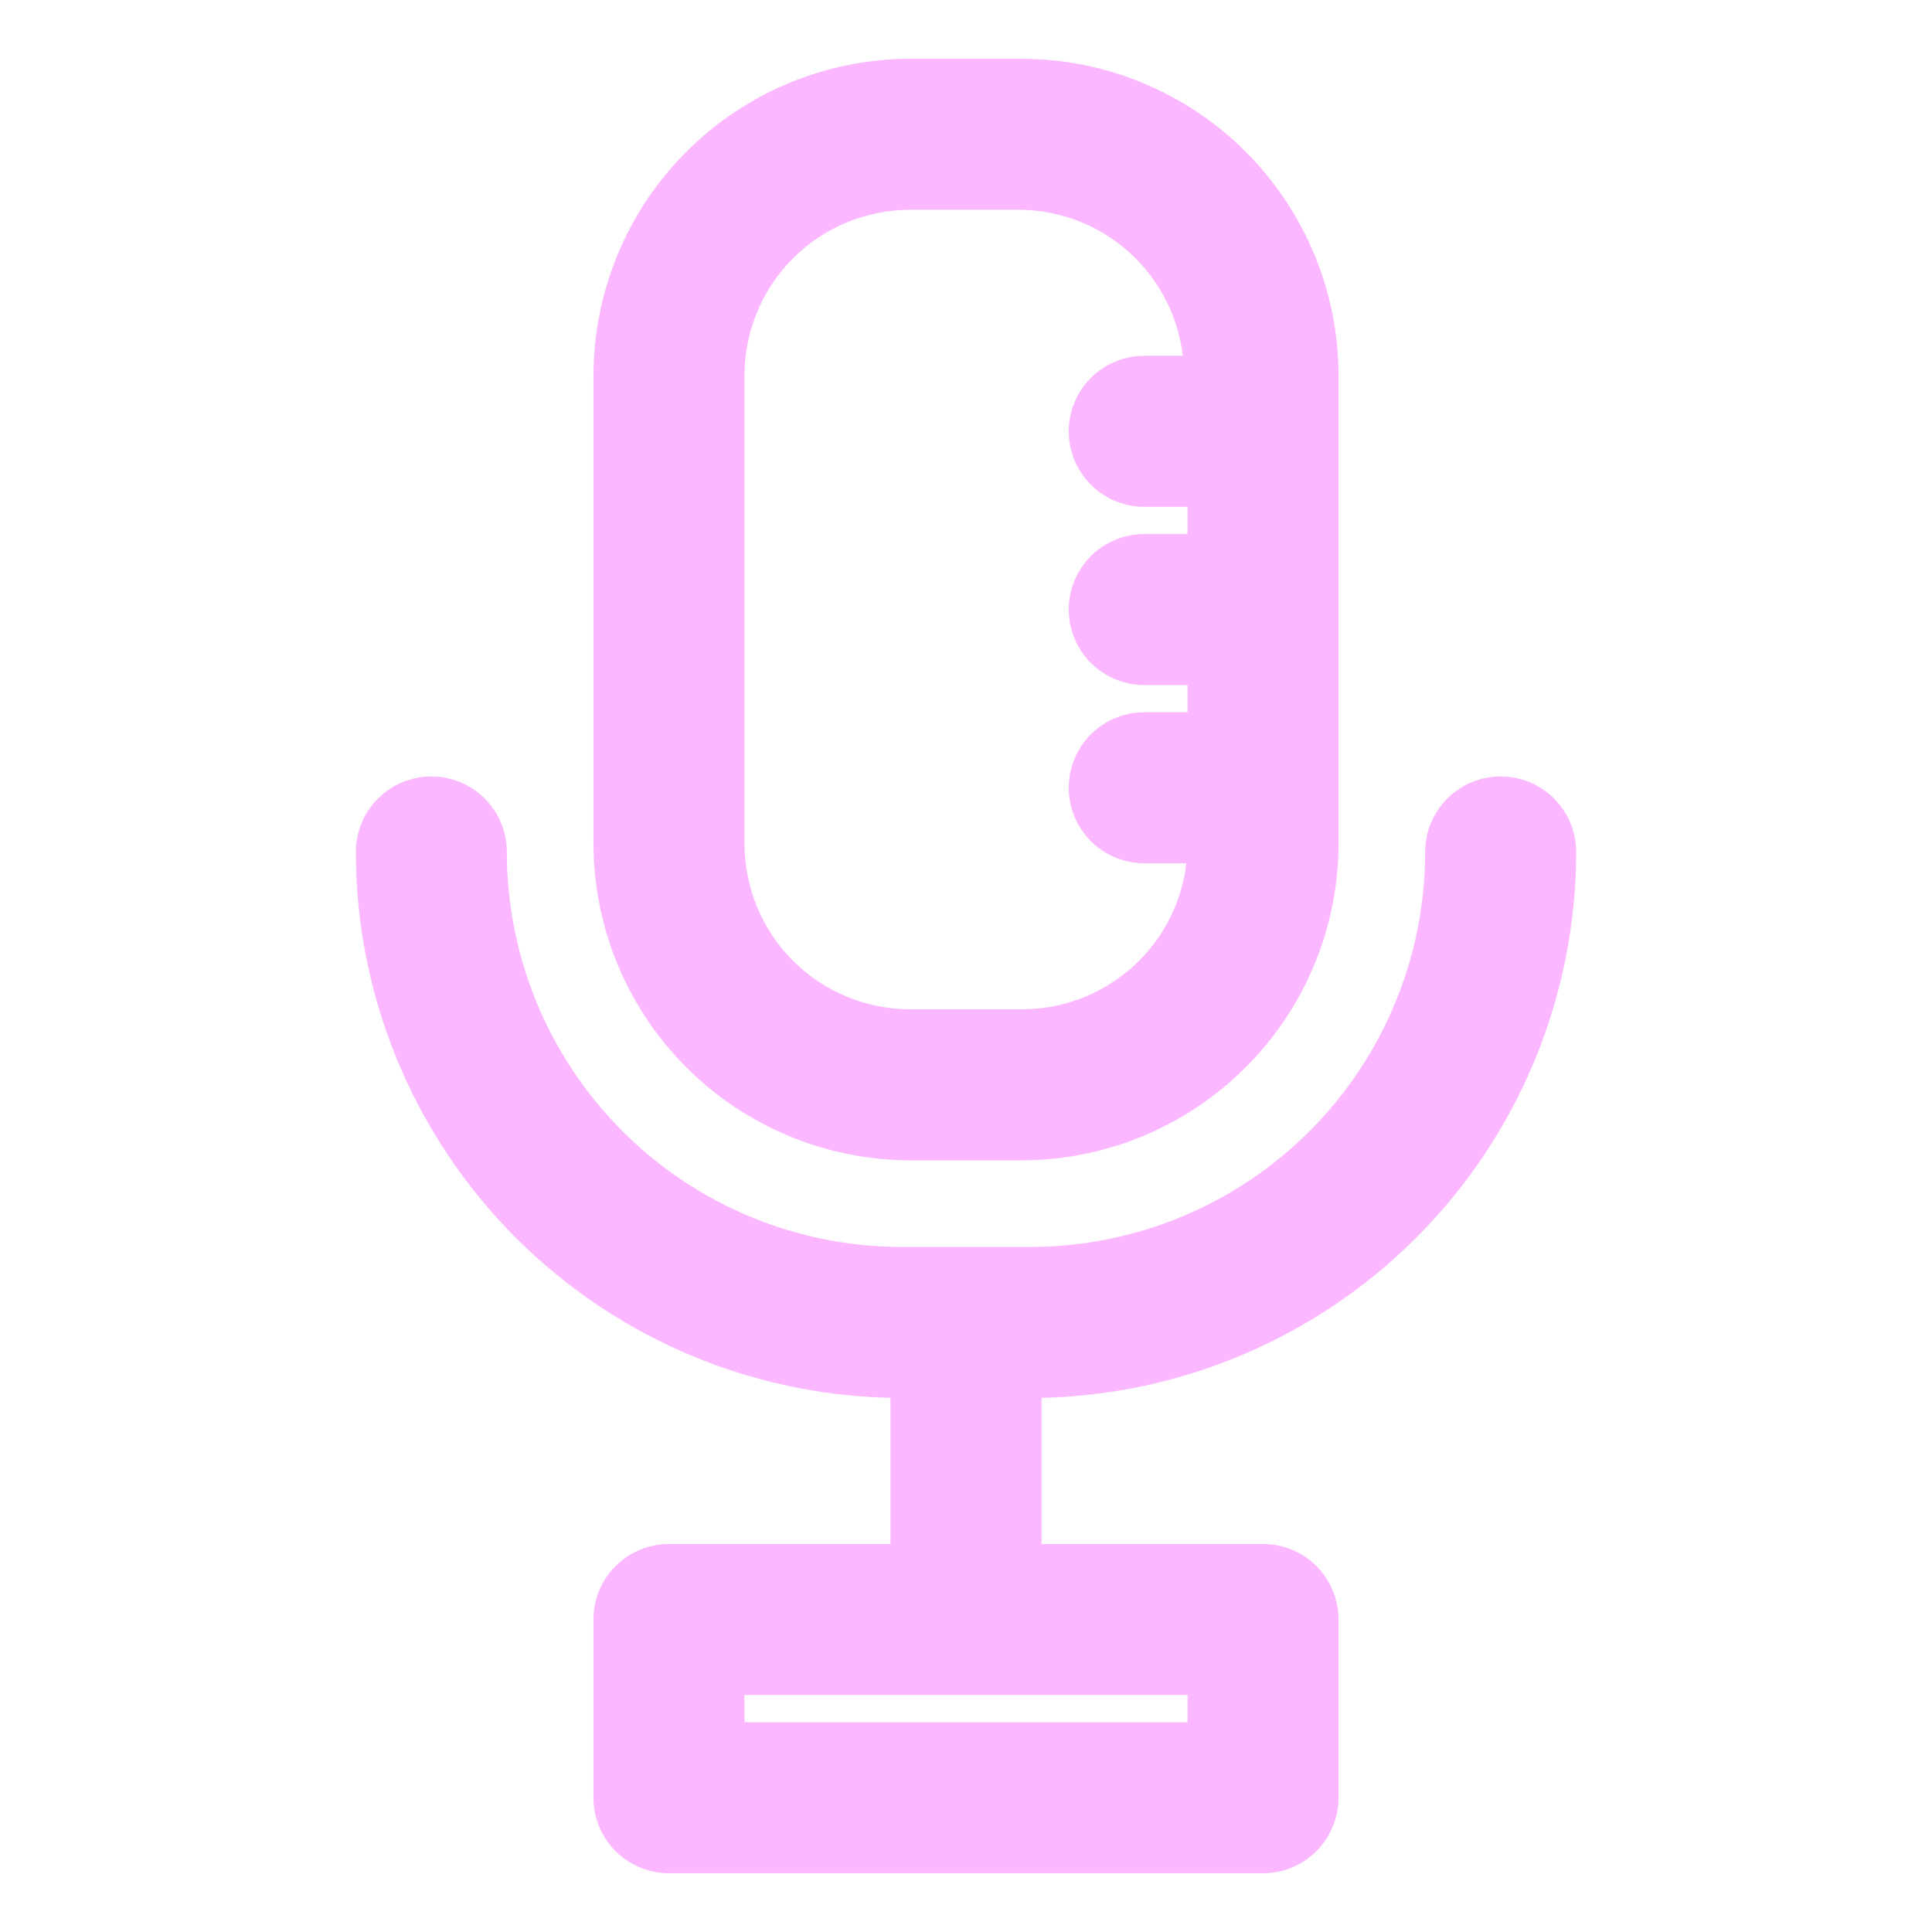<?xml version="1.0" encoding="UTF-8"?> <svg xmlns="http://www.w3.org/2000/svg" viewBox="0 0 60.00 60.00" data-guides="{&quot;vertical&quot;:[],&quot;horizontal&quot;:[]}"><path fill="#fbb7ff" stroke="#fbb7ff" fill-opacity="1" stroke-width="0" stroke-opacity="1" stroke-linecap="round" stroke-linejoin="round" id="tSvgb15dacb675" title="Path 21" d="M28.266 35.535C29.422 35.535 30.578 35.535 31.735 35.535C34.209 35.53 36.581 34.545 38.33 32.795C40.081 31.045 41.066 28.673 41.07 26.199C41.07 21.353 41.07 16.507 41.07 11.661C41.066 9.187 40.08 6.815 38.33 5.065C36.581 3.315 34.209 2.33 31.735 2.325C30.578 2.325 29.422 2.325 28.266 2.325C25.792 2.33 23.42 3.315 21.67 5.065C19.921 6.815 18.935 9.187 18.931 11.661C18.931 16.507 18.931 21.353 18.931 26.199C18.935 28.673 19.921 31.045 21.67 32.795C23.42 34.545 25.792 35.53 28.266 35.535ZM22.621 11.661C22.621 10.163 23.215 8.727 24.274 7.668C25.333 6.61 26.769 6.015 28.266 6.015C29.422 6.015 30.578 6.015 31.735 6.015C33.194 6.043 34.585 6.635 35.617 7.667C36.649 8.699 37.241 10.091 37.27 11.55C36.692 11.55 36.114 11.55 35.535 11.55C34.876 11.55 34.267 11.901 33.938 12.472C33.608 13.043 33.608 13.747 33.938 14.317C34.267 14.888 34.876 15.24 35.535 15.24C36.15 15.24 36.765 15.24 37.38 15.24C37.38 15.855 37.38 16.47 37.38 17.085C36.765 17.085 36.15 17.085 35.535 17.085C34.876 17.085 34.267 17.436 33.938 18.007C33.608 18.578 33.608 19.281 33.938 19.852C34.267 20.423 34.876 20.774 35.535 20.774C36.15 20.774 36.765 20.774 37.38 20.774C37.38 21.389 37.38 22.004 37.38 22.619C36.765 22.619 36.15 22.62 35.535 22.62C34.876 22.62 34.267 22.971 33.938 23.542C33.608 24.113 33.608 24.816 33.938 25.387C34.267 25.958 34.876 26.31 35.535 26.31C36.15 26.31 36.765 26.31 37.38 26.31C37.352 27.768 36.76 29.16 35.728 30.192C34.696 31.224 33.304 31.816 31.845 31.844C30.652 31.844 29.459 31.844 28.266 31.844C26.769 31.844 25.333 31.25 24.274 30.191C23.215 29.132 22.621 27.696 22.621 26.199C22.621 21.353 22.621 16.507 22.621 11.661"></path><path fill="#fbb7ff" stroke="#fbb7ff" fill-opacity="1" stroke-width="0" stroke-opacity="1" stroke-linecap="round" stroke-linejoin="round" id="tSvg18849ffde3f" title="Path 22" d="M31.993 42.915C36.355 42.91 40.539 41.175 43.624 38.089C46.71 35.004 48.445 30.821 48.45 26.458C48.45 25.799 48.098 25.19 47.527 24.86C46.956 24.53 46.253 24.531 45.682 24.86C45.112 25.19 44.76 25.799 44.76 26.458C44.76 29.844 43.415 33.091 41.02 35.486C38.626 37.88 35.379 39.225 31.993 39.225C30.664 39.225 29.336 39.225 28.008 39.225C24.621 39.225 21.374 37.88 18.98 35.486C16.585 33.091 15.24 29.844 15.24 26.458C15.24 25.799 14.889 25.19 14.318 24.86C13.747 24.531 13.043 24.531 12.473 24.86C11.902 25.19 11.55 25.799 11.55 26.458C11.555 30.821 13.291 35.004 16.376 38.089C19.461 41.175 23.644 42.91 28.008 42.915C28.057 42.915 28.106 42.915 28.155 42.915C28.155 44.76 28.155 46.605 28.155 48.45C25.695 48.45 23.235 48.45 20.775 48.45C20.286 48.45 19.817 48.644 19.47 48.99C19.124 49.336 18.93 49.806 18.93 50.295C18.93 52.14 18.93 53.985 18.93 55.83C18.93 56.319 19.124 56.788 19.47 57.134C19.817 57.48 20.286 57.675 20.775 57.675C26.925 57.675 33.075 57.675 39.225 57.675C39.714 57.675 40.183 57.48 40.529 57.134C40.875 56.788 41.069 56.319 41.069 55.83C41.069 53.985 41.069 52.14 41.069 50.295C41.069 49.806 40.875 49.336 40.529 48.99C40.183 48.644 39.714 48.45 39.225 48.45C36.765 48.45 34.305 48.45 31.845 48.45C31.845 46.605 31.845 44.76 31.845 42.915C31.894 42.915 31.943 42.915 31.993 42.915M37.38 52.14C37.38 52.755 37.38 53.37 37.38 53.985C32.46 53.985 27.54 53.985 22.62 53.985C22.62 53.37 22.62 52.755 22.62 52.14C27.54 52.14 32.46 52.14 37.38 52.14"></path><path fill="#fbb7ff" stroke="#fbb7ff" fill-opacity="1" stroke-width="1" stroke-opacity="1" id="tSvg14e5c919ff" title="Path 23" d="M28.266 35.535C29.422 35.535 30.578 35.535 31.735 35.535C34.209 35.53 36.581 34.545 38.33 32.795C40.081 31.045 41.066 28.673 41.07 26.199C41.07 21.353 41.07 16.507 41.07 11.661C41.066 9.187 40.08 6.815 38.33 5.065C36.581 3.315 34.209 2.33 31.735 2.325C30.578 2.325 29.422 2.325 28.266 2.325C25.792 2.33 23.42 3.315 21.67 5.065C19.921 6.815 18.935 9.187 18.931 11.661C18.931 16.507 18.931 21.353 18.931 26.199C18.935 28.673 19.921 31.045 21.67 32.795C23.42 34.545 25.792 35.53 28.266 35.535ZM22.621 11.661C22.621 10.163 23.215 8.727 24.274 7.668C25.333 6.61 26.769 6.015 28.266 6.015C29.422 6.015 30.578 6.015 31.735 6.015C33.194 6.043 34.585 6.635 35.617 7.667C36.649 8.699 37.241 10.091 37.27 11.55C36.692 11.55 36.114 11.55 35.535 11.55C34.876 11.55 34.267 11.901 33.938 12.472C33.608 13.043 33.608 13.747 33.938 14.317C34.267 14.888 34.876 15.24 35.535 15.24C36.15 15.24 36.765 15.24 37.38 15.24C37.38 15.855 37.38 16.47 37.38 17.085C36.765 17.085 36.15 17.085 35.535 17.085C34.876 17.085 34.267 17.436 33.938 18.007C33.608 18.578 33.608 19.281 33.938 19.852C34.267 20.423 34.876 20.774 35.535 20.774C36.15 20.774 36.765 20.774 37.38 20.774C37.38 21.389 37.38 22.004 37.38 22.619C36.765 22.619 36.15 22.62 35.535 22.62C34.876 22.62 34.267 22.971 33.938 23.542C33.608 24.113 33.608 24.816 33.938 25.387C34.267 25.958 34.876 26.31 35.535 26.31C36.15 26.31 36.765 26.31 37.38 26.31C37.352 27.768 36.76 29.16 35.728 30.192C34.696 31.224 33.304 31.816 31.845 31.844C30.652 31.844 29.459 31.844 28.266 31.844C26.769 31.844 25.333 31.25 24.274 30.191C23.215 29.132 22.621 27.696 22.621 26.199C22.621 21.353 22.621 16.507 22.621 11.661"></path><path fill="#fbb7ff" stroke="#fbb7ff" fill-opacity="1" stroke-width="1" stroke-opacity="1" id="tSvg13a1531ad98" title="Path 24" d="M31.993 42.915C36.355 42.91 40.539 41.175 43.624 38.089C46.71 35.004 48.445 30.821 48.45 26.458C48.45 25.799 48.098 25.19 47.527 24.86C46.956 24.53 46.253 24.531 45.682 24.86C45.112 25.19 44.76 25.799 44.76 26.458C44.76 29.844 43.415 33.091 41.02 35.486C38.626 37.88 35.379 39.225 31.993 39.225C30.664 39.225 29.336 39.225 28.008 39.225C24.621 39.225 21.374 37.88 18.98 35.486C16.585 33.091 15.24 29.844 15.24 26.458C15.24 25.799 14.889 25.19 14.318 24.86C13.747 24.531 13.043 24.531 12.473 24.86C11.902 25.19 11.55 25.799 11.55 26.458C11.555 30.821 13.291 35.004 16.376 38.089C19.461 41.175 23.644 42.91 28.008 42.915C28.057 42.915 28.106 42.915 28.155 42.915C28.155 44.76 28.155 46.605 28.155 48.45C25.695 48.45 23.235 48.45 20.775 48.45C20.286 48.45 19.817 48.644 19.47 48.99C19.124 49.336 18.93 49.806 18.93 50.295C18.93 52.14 18.93 53.985 18.93 55.83C18.93 56.319 19.124 56.788 19.47 57.134C19.817 57.48 20.286 57.675 20.775 57.675C26.925 57.675 33.075 57.675 39.225 57.675C39.714 57.675 40.183 57.48 40.529 57.134C40.875 56.788 41.069 56.319 41.069 55.83C41.069 53.985 41.069 52.14 41.069 50.295C41.069 49.806 40.875 49.336 40.529 48.99C40.183 48.644 39.714 48.45 39.225 48.45C36.765 48.45 34.305 48.45 31.845 48.45C31.845 46.605 31.845 44.76 31.845 42.915C31.894 42.915 31.943 42.915 31.993 42.915M37.38 52.14C37.38 52.755 37.38 53.37 37.38 53.985C32.46 53.985 27.54 53.985 22.62 53.985C22.62 53.37 22.62 52.755 22.62 52.14C27.54 52.14 32.46 52.14 37.38 52.14"></path><defs></defs></svg> 